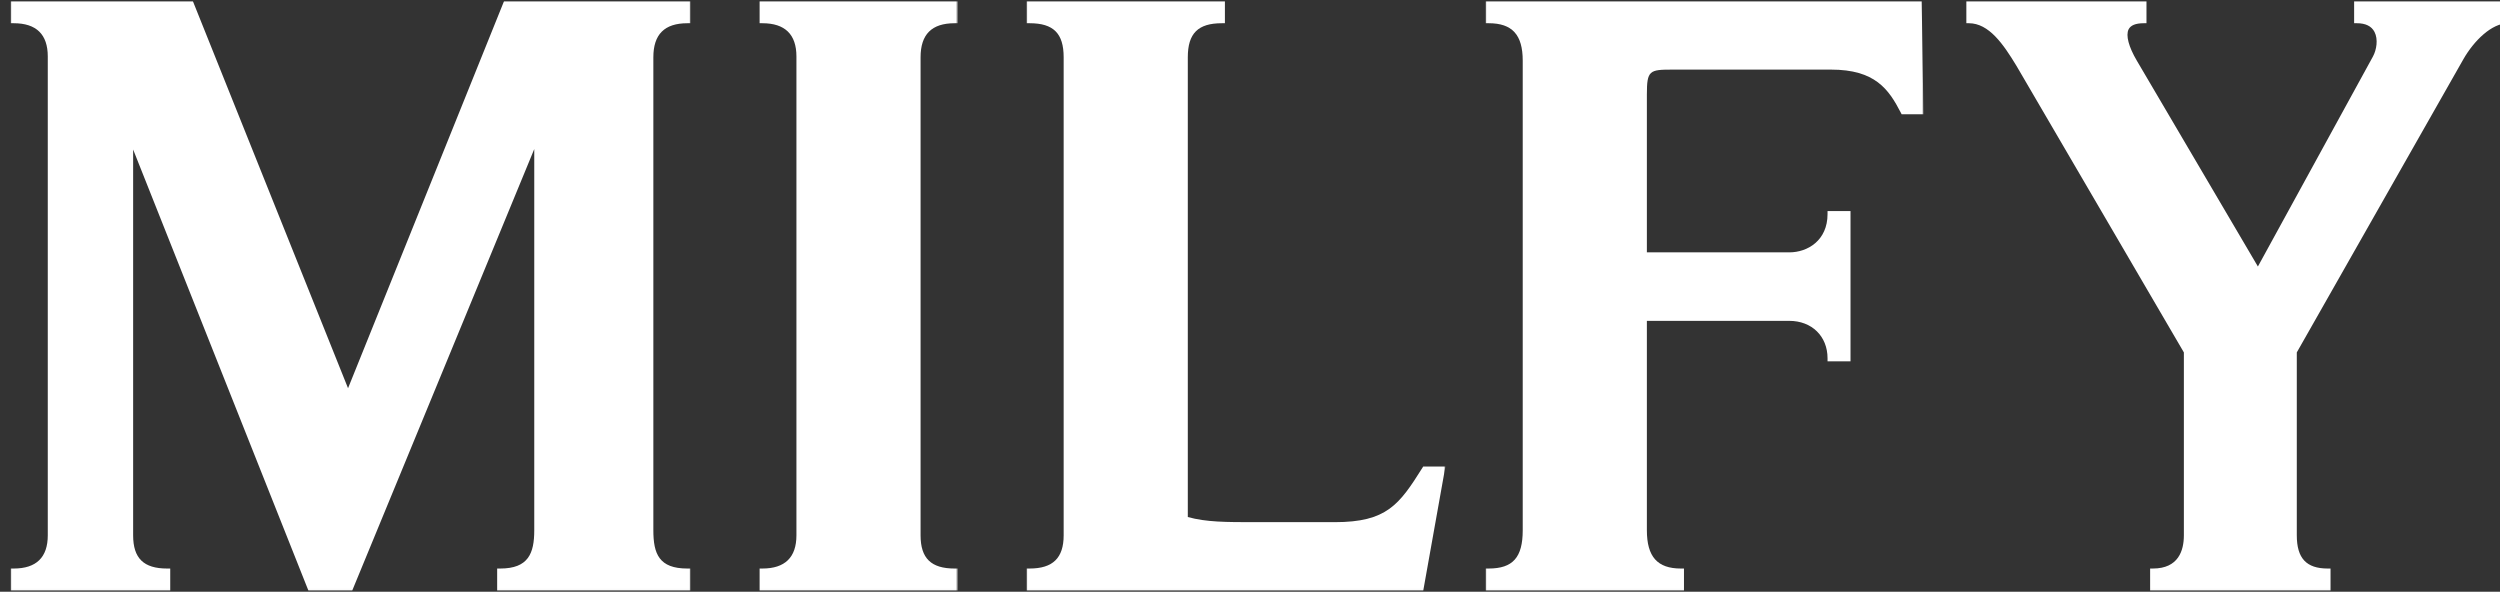 <svg width="1166" height="276" viewBox="0 0 1166 276" xmlns="http://www.w3.org/2000/svg" xmlns:xlink="http://www.w3.org/1999/xlink"><rect x="0" y="0" width="1166" height="276" fill="#333333" stroke="none"/><defs><path id="a" d="M0 0h317.046v274.972H0z"/><path id="c" d="M0 0h92.509v274.972H0z"/><path id="e" d="M0 0h195.353v274.972H0z"/><path id="g" d="M0 0h204.208v274.972H0z"/><path id="i" d="M0 0h254.046v274.972H0z"/></defs><g fill="none" fill-rule="evenodd"><g transform="translate(4.979 .514)"><mask id="b" fill="#fff"><use xlink:href="#a"/></mask><g/><path d="M157.347 180.553 85.326.894 84.969 0H0v10.321h1.425c10.537 0 15.879 5.21 15.879 15.486v223.358c0 10.276-5.342 15.485-15.88 15.485H0v10.323h74.418V264.65h-1.425c-10.98 0-15.877-4.775-15.877-15.485V69.224l81.76 205.749h20.403l84.92-205.958v177.79c0 10.71-2.7 17.845-15.877 17.845h-1.424v10.323h90.148V264.65h-1.425c-13.22 0-15.876-6.829-15.876-17.844V26.2c0-10.685 5.193-15.88 15.876-15.88h1.425V0h-86.932l-72.767 180.553Z" fill="#FFF" mask="url(#b)"/></g><g transform="translate(354.151 .514)"><mask id="d" fill="#fff"><use xlink:href="#c"/></mask><g/><path d="M0 10.321h1.425c10.537 0 15.879 5.21 15.879 15.486v223.358c0 10.276-5.342 15.485-15.88 15.485H0v10.323h92.509V264.65h-1.425c-10.982 0-15.879-4.775-15.879-15.485V26.201c0-10.685 5.195-15.88 15.88-15.88h1.424V0H0v10.321Z" fill="#FFF" mask="url(#d)"/></g><g transform="translate(478.787 .514)"><mask id="f" fill="#fff"><use xlink:href="#e"/></mask><g/><path d="M184.58 217.738c-10.758 17.131-16.585 25.284-40.85 25.284h-36.915c-13.775 0-23.053 0-31.61-2.396V26.201c0-11.13 4.75-15.88 15.88-15.88h1.424V0H0v10.32h1.425c11.13 0 15.879 4.75 15.879 15.88v222.964c0 10.565-5.046 15.485-15.88 15.485H0v10.322h185.013l10.34-57.902h-10.354l-.42.668Z" fill="#FFF" mask="url(#f)"/></g><g transform="translate(692.899 .514)"><mask id="h" fill="#fff"><use xlink:href="#g"/></mask><g/><path d="M0 0v10.32h1.425c10.98 0 15.876 5.383 15.876 17.452v219.033c0 12.674-4.6 17.844-15.876 17.844H0v10.322h92.508V264.65h-1.425c-10.982 0-15.88-5.504-15.88-17.844v-97.672h66.42c10.507 0 17.844 7.176 17.844 17.452v1.424h10.715V97.917h-10.715v1.424c0 12.26-9.249 17.845-17.844 17.845h-66.42V43.502c0-11.179 1.183-11.553 11.946-11.553h73.929c20.523 0 26.887 9.09 32.554 20.073l.398.77h10.178L203.376 0H0Z" fill="#FFF" mask="url(#h)"/></g><g transform="translate(916.975 .514)"><mask id="j" fill="#fff"><use xlink:href="#i"/></mask><g/><path d="M180.99 0v10.32h1.295c4.06 0 6.824 1.37 8.216 4.071 1.756 3.413.956 8.351-.745 11.465l-53.65 97.929-56.461-96c-3.822-6.492-5.224-11.814-3.847-14.599.941-1.902 3.313-2.866 7.048-2.866h1.296V0H0v10.32h1.296c9.372 0 16.091 9.789 22.158 19.794l78.129 133.741v85.31c0 7.064-2.506 15.484-14.442 15.484h-1.295v10.322h84.142V264.65h-1.296c-9.987 0-14.442-4.775-14.442-15.485v-85.317l77.775-136.886c4.758-8.284 13.011-16.64 20.725-16.64h1.296V0h-73.057Z" fill="#FFF" mask="url(#j)"/></g></g></svg>
